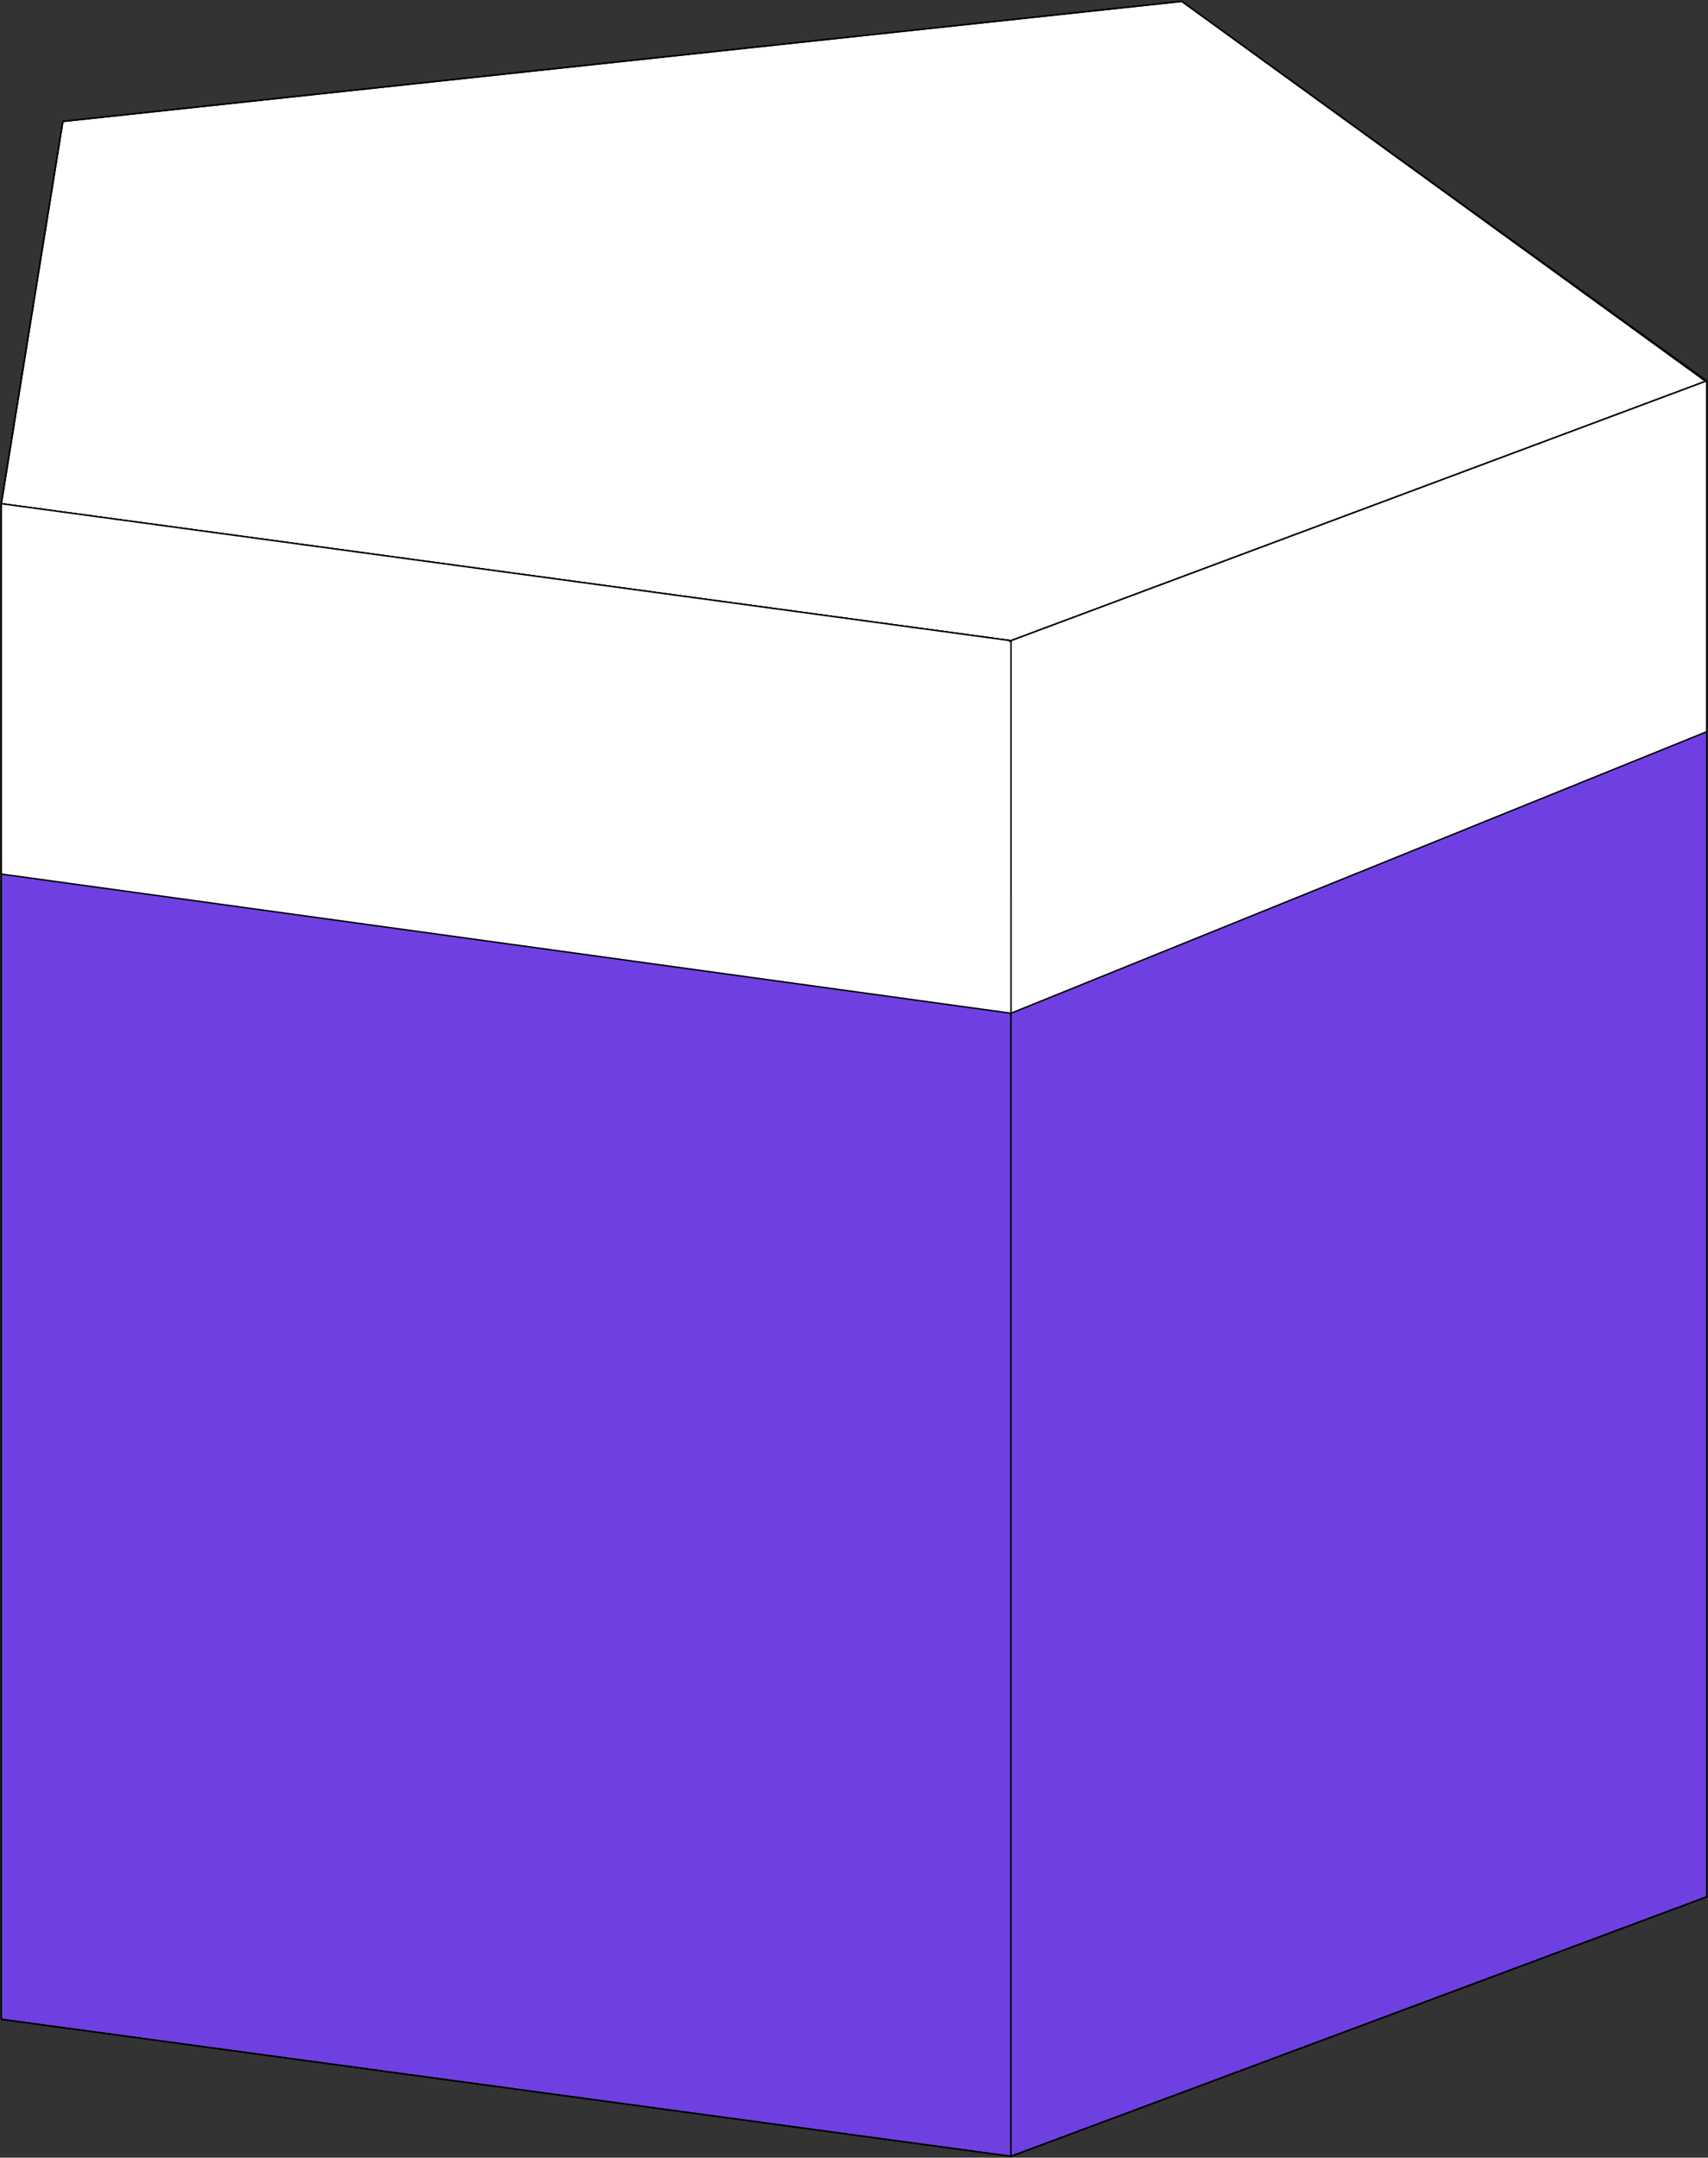 <?xml version="1.0" encoding="UTF-8"?> <svg xmlns="http://www.w3.org/2000/svg" xmlns:xlink="http://www.w3.org/1999/xlink" id="Group_1382" data-name="Group 1382" width="354.428" height="447.504" viewBox="0 0 354.428 447.504"><rect x="0" y="0" width="354.428" height="447.504" fill="#333333" stroke="none"/><defs><clipPath id="clip-path"><rect id="Rectangle_246" data-name="Rectangle 246" width="354.428" height="447.505" fill="none"></rect></clipPath></defs><g id="Group_1381" data-name="Group 1381" clip-path="url(#clip-path)"><path id="Path_635" data-name="Path 635" d="M353.609,79.018,209.681,132.741a.123.123,0,0,1-.051.006L.251,104.351a.105.105,0,0,1-.092-.121L12.9,25.131A.105.105,0,0,1,13,25.043L245.061.158a.106.106,0,0,1,.073.018l108.5,78.656a.107.107,0,0,1-.026.185" transform="translate(0.132 0.132)" fill="#fff"></path><path id="Path_636" data-name="Path 636" d="M353.609,79.018,209.681,132.741a.123.123,0,0,1-.051.006L.251,104.351a.105.105,0,0,1-.092-.121L12.9,25.131A.105.105,0,0,1,13,25.043L245.061.158a.106.106,0,0,1,.073.018l108.5,78.656A.107.107,0,0,1,353.609,79.018Z" transform="translate(0.132 0.132)" fill="none" stroke="#000" stroke-miterlimit="10" stroke-width="0.3"></path><path id="Path_637" data-name="Path 637" d="M209.664,85.395V399.378a.232.232,0,0,1-.264.23L.244,371.242a.107.107,0,0,1-.094-.1V57.01a.105.105,0,0,1,.119-.1L209.57,85.29a.107.107,0,0,1,.094.1" transform="translate(0.125 47.579)" fill="#6f40e1"></path><path id="Path_638" data-name="Path 638" d="M209.664,85.395V399.378a.232.232,0,0,1-.264.23L.244,371.242a.107.107,0,0,1-.094-.1V57.01a.105.105,0,0,1,.119-.1L209.57,85.29A.107.107,0,0,1,209.664,85.395Z" transform="translate(0.125 47.579)" fill="none" stroke="#000" stroke-miterlimit="10" stroke-width="0.3"></path><path id="Path_639" data-name="Path 639" d="M258.62,43.565v313.71a.107.107,0,0,1-.07.1l-144,53.677a.221.221,0,0,1-.3-.207V96.893a.108.108,0,0,1,.068-.1L258.031,43.156a.437.437,0,0,1,.589.409" transform="translate(95.532 36.06)" fill="#6f40e1"></path><path id="Path_640" data-name="Path 640" d="M258.62,43.565v313.71a.107.107,0,0,1-.07.1l-144,53.677a.221.221,0,0,1-.3-.207V96.893a.108.108,0,0,1,.068-.1L258.031,43.156A.437.437,0,0,1,258.62,43.565Z" transform="translate(95.532 36.06)" fill="none" stroke="#000" stroke-miterlimit="10" stroke-width="0.3"></path><path id="Path_641" data-name="Path 641" d="M.15,68.6v76.6a.1.1,0,0,0,.092.1l209.393,28.851a.115.115,0,0,0,.055-.007l144.271-58.35a.109.109,0,0,0,.066-.1V43.156a.106.106,0,0,0-.143-.1l-144.2,53.822a.1.1,0,0,1-.051.007L.271,68.491a.106.106,0,0,0-.121.1" transform="translate(0.125 35.994)" fill="#fff"></path><path id="Path_642" data-name="Path 642" d="M.15,68.6v76.6a.1.1,0,0,0,.092.1l209.393,28.851a.115.115,0,0,0,.055-.007l144.271-58.35a.109.109,0,0,0,.066-.1V43.156a.106.106,0,0,0-.143-.1l-144.2,53.822a.1.1,0,0,1-.051.007L.271,68.491A.106.106,0,0,0,.15,68.6Z" transform="translate(0.125 35.994)" fill="none" stroke="#000" stroke-miterlimit="10" stroke-width="0.3"></path><line id="Line_36" data-name="Line 36" x1="0.002" y1="78.094" transform="translate(209.788 132.88)" fill="#fff"></line><line id="Line_37" data-name="Line 37" x1="0.002" y1="78.094" transform="translate(209.788 132.88)" fill="none" stroke="#000" stroke-miterlimit="10" stroke-width="0.3"></line><path id="Path_643" data-name="Path 643" d="M245.108.155,12.922,25.053.15,104.338v314.34l209.514,28.414,144.363-53.813V78.866Z" transform="translate(0.125 0.13)" fill="none" stroke="#000" stroke-miterlimit="10" stroke-width="0.3"></path></g></svg> 